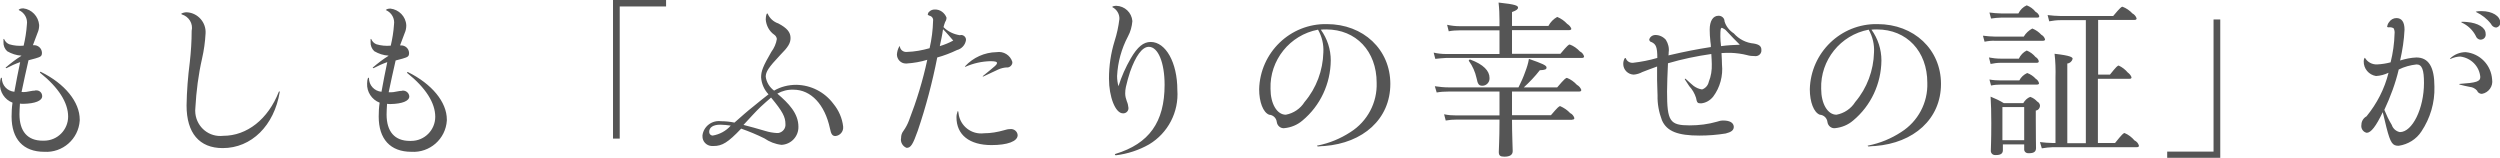 <?xml version="1.0" encoding="utf-8"?>
<!-- Generator: Adobe Illustrator 22.1.0, SVG Export Plug-In . SVG Version: 6.00 Build 0)  -->
<svg version="1.1" id="レイヤー_1" xmlns="http://www.w3.org/2000/svg" xmlns:xlink="http://www.w3.org/1999/xlink" x="0px"
	 y="0px" viewBox="0 0 1078.7 68.1" style="enable-background:new 0 0 1078.7 68.1;" xml:space="preserve">
<style type="text/css">
	.st0{fill:#555555;}
</style>
<path id="もしも_ふたりの幸せの証_が" class="st0" d="M9.2,24.1c-2.4,1.5-4.6,3.2-6.7,5c-0.2,0.1,0.1,0.4,0.3,0.3
	c1.9-1,3.9-1.9,5.9-2.6c-1,4.8-1.6,7.8-2.5,12.8c-3.1-0.3-5.4-2.8-5.4-5.9c-0.1-0.2-0.3-0.2-0.4-0.1C0.1,34.4,0,35.2,0,36
	c-0.2,3.6,2,7,5.4,8.3c-0.3,2-0.4,4-0.4,6c0,9.7,5,15.2,14.1,15.2c7.9,0.5,14.8-5.5,15.3-13.5c0-0.1,0-0.3,0-0.4
	C34.4,44,28,36.1,17.6,31c-0.3-0.1-0.4,0.1-0.3,0.4c8,6.4,12.1,12.9,12.1,18.9c0,5.7-4.6,10.4-10.4,10.4c-0.2,0-0.4,0-0.6,0
	c-6.5,0-10-4-10-11.4c0-1.5,0.1-2.6,0.2-4.6c0.5,0.1,1,0.1,1.5,0.1c5-0.1,8.1-1.3,8.1-3.3C18.2,40,17,38.9,15.5,39
	c-0.2,0-0.4,0-0.5,0.1c-0.6,0-1.2,0.1-1.7,0.2c-1.3,0.3-2.6,0.5-4,0.4c1.1-5.2,1.8-8.5,3-13.7c1.3-0.4,2.1-0.5,3-0.8
	c2.4-0.7,2.8-1,2.8-2.5c-0.1-1.9-1.7-3.3-3.6-3.2c-0.1,0-0.2,0-0.3,0c0.6-1.7,1.3-3.4,2-5.3c0.5-1.1,0.7-2.2,0.7-3.4
	C16.6,7.1,13.7,4,10,3.6c-0.6,0-1.3,0.1-1.8,0.5C8,4.2,8,4.3,8.2,4.4c2.4,1.1,3.8,3.6,3.4,6.2c-0.2,3.1-0.7,6.1-1.4,9.1
	c-2.1,0.2-4.2,0-6.2-0.6c-1-0.4-1.8-1.2-2.2-2.2c0-0.1-0.1-0.1-0.2-0.1c-0.1,0-0.1,0.1-0.1,0.1c0,0.5,0,0.9,0,1.2
	c-0.1,1.5,0.5,3,1.6,4c1.9,1.1,4,1.8,6.1,1.9L9.2,24.1z M78.4,6.2c3.1,0.9,5,4,4.3,7.1c0,4.5-0.3,9-0.8,13.5
	c-0.8,6.2-1.3,12.4-1.4,18.7c0,11.9,5.5,18.4,15.6,18.4c12.4,0,22.2-9.7,24.6-24.2c0-0.3-0.2-0.4-0.4-0.1c-4.6,11.8-13.7,19-24,19
	c-6,0.7-11.3-3.6-12-9.6c-0.1-0.8-0.1-1.7,0-2.5c0.4-7.2,1.3-14.3,2.9-21.3c0.8-3.5,1.3-7.1,1.5-10.8c0.3-4.7-3.3-8.8-8-9.1
	c-0.1,0-0.1,0-0.2,0c-0.8,0-1.6,0.2-2.3,0.6C78.3,6,78.3,6.2,78.4,6.2L78.4,6.2z M167.6,24.1c-2.4,1.5-4.6,3.2-6.7,5
	c-0.2,0.1,0.1,0.4,0.3,0.3c1.9-1,3.9-1.9,5.9-2.6c-1,4.8-1.6,7.8-2.5,12.8c-3.1-0.3-5.4-2.8-5.4-5.9c-0.1-0.2-0.3-0.2-0.4-0.1
	c-0.3,0.8-0.4,1.6-0.4,2.4c-0.2,3.6,2,7,5.4,8.3c-0.3,2-0.4,4-0.4,6c0,9.7,5,15.2,14.1,15.2c7.9,0.5,14.8-5.5,15.3-13.5
	c0-0.1,0-0.3,0-0.4c0-7.6-6.5-15.4-16.8-20.5c-0.3-0.1-0.4,0.1-0.3,0.4c8,6.4,12.1,12.9,12.1,18.9c0,5.7-4.6,10.4-10.4,10.4
	c-0.2,0-0.4,0-0.6,0c-6.5,0-10-4-10-11.4c0-1.5,0.1-2.6,0.2-4.6c0.5,0.1,1,0.1,1.5,0.1c5-0.1,8.1-1.3,8.1-3.3
	c-0.1-1.4-1.3-2.5-2.7-2.5c-0.2,0-0.4,0-0.5,0.1c-0.6,0-1.2,0.1-1.7,0.2c-1.3,0.3-2.6,0.5-4,0.4c1.1-5.2,1.8-8.5,3-13.7
	c1.3-0.4,2.1-0.5,3-0.8c2.4-0.7,2.8-1,2.8-2.5c-0.1-1.9-1.7-3.3-3.6-3.2c-0.1,0-0.2,0-0.3,0c0.6-1.7,1.3-3.4,2-5.3
	c0.5-1.1,0.7-2.2,0.7-3.4c-0.2-3.8-3.2-6.8-6.9-7.2c-0.6,0-1.3,0.1-1.8,0.5c-0.2,0.1-0.2,0.2,0,0.2c2.4,1.1,3.8,3.6,3.4,6.2
	c-0.2,3.1-0.7,6.1-1.4,9.1c-2.1,0.2-4.2,0-6.2-0.6c-1-0.4-1.8-1.2-2.2-2.2c0-0.1-0.1-0.1-0.2-0.1c-0.1,0-0.1,0.1-0.1,0.1
	c0,0.5,0,0.9,0,1.2c-0.1,1.5,0.5,3,1.6,4c1.9,1.1,4,1.8,6.1,1.9L167.6,24.1z M287.4,0h-22.9v59.8h2.9v-57h20V0z M330.8,6
	c-0.3,0.8-0.4,1.6-0.4,2.4c0.2,2.6,1.5,5.1,3.7,6.6c0.6,0.4,1,1.1,1.1,1.8c-0.3,2-1.2,4-2.4,5.6c-3.6,6.2-4.4,8.3-4.4,11
	c0.2,2.7,1.3,5.3,3.2,7.3c-2.2,1.7-4.2,3.3-6.5,5.2c-2.8,2.2-4.9,4.1-8.2,7c-1.9-0.4-3.9-0.6-5.8-0.6c-3.9-0.5-7.5,2.2-8,6.1
	c0,0.1,0,0.2,0,0.3c-0.1,2.3,1.7,4.2,4,4.3c0.3,0,0.5,0,0.8,0c3.7,0,6.2-1.5,11.9-7.5c3.4,1.2,6.8,2.6,10,4.2
	c2.2,1.5,4.7,2.5,7.4,2.8c4.2-0.2,7.4-3.7,7.3-7.8c0-5.8-4.2-10.1-9.1-14.3c2.1-1.2,4.5-1.8,7-1.7c7.5,0,13.5,6.4,15.7,16.7
	c0.5,2.6,1.1,3.3,2.4,3.3c2-0.2,3.5-2,3.3-4c0,0,0,0,0-0.1c-0.4-3.6-1.9-7-4.2-9.8c-3.8-5.1-9.7-8.1-16-8.2c-3.4,0-6.7,0.8-9.6,2.5
	c-1.9-1.4-3.3-3.6-3.6-6c0-2.1,1.2-4,6.2-9.3c3.5-3.5,4.5-5.2,4.5-7.4c0-2.5-1.5-4.3-5.3-6.3c-2.1-0.7-3.8-2.3-4.6-4.3
	C330.9,5.9,330.9,5.9,330.8,6z M332.7,42.1c5,6,6.2,8.4,6.2,11.4c0.2,1.9-1.2,3.6-3.1,3.9c-0.2,0-0.4,0-0.6,0
	c-1.7-0.1-3.4-0.4-5-0.9c-3.8-1.1-6.2-1.8-9.4-2.6c2.8-3,5.1-5.6,7.4-7.8C329.7,44.7,331.2,43.4,332.7,42.1z M315.3,54.2
	c-2,2.3-4.8,3.8-7.8,4.3c-0.8,0-1.5-0.7-1.5-1.5c0,0,0-0.1,0-0.1c0-2,1.8-3.1,4.8-3.1C312.3,53.8,313.8,54,315.3,54.2L315.3,54.2z
	 M388,20.1c-0.6,1-0.9,2.2-1,3.4c0,2.1,1.7,3.9,3.8,3.9c0.1,0,0.2,0,0.4,0c3-0.2,6-0.7,8.9-1.6c-1.9,8.9-4.6,17.7-7.9,26.2
	c-0.6,1.6-1.4,3.1-2.4,4.5c-0.7,0.9-1,1.9-1,3c-0.4,1.8,0.7,3.7,2.4,4.3c1.8,0,2.7-1.5,4.8-7.4c3.5-10.3,6.3-20.9,8.4-31.6
	c2.9-0.8,5.8-1.9,8.5-3.2c2-0.5,3.6-2.2,3.9-4.3c0.1-1.1-0.8-2.1-1.9-2.2c-0.2,0-0.5,0-0.7,0.1c-2.7-0.4-5.2-1.6-7.1-3.5
	c0.2-0.7,0.4-1.5,0.7-2.2c0.4-0.6,0.6-1.2,0.6-1.9c-0.8-2.1-2.8-3.6-5.1-3.5c-0.9,0-1.7,0.3-2.3,0.9c-0.4,0.3-0.6,0.7-0.7,1.2
	c0,0.2,0.2,0.4,0.8,0.6c1,0.2,1.7,1.2,1.5,2.2c-0.1,4-0.6,7.9-1.5,11.8c-3.2,0.9-6.4,1.5-9.7,1.6c-1.5,0.2-2.9-0.8-3.1-2.2
	c0-0.1,0-0.1,0-0.2C388.2,19.9,388.1,19.9,388,20.1z M405.5,19.9c0.4-1.8,1.1-5,1.4-7.3c1.7,1.7,2.9,3.2,4.4,4.9
	C409.5,18.5,407.5,19.3,405.5,19.9z M416.6,28.8c3.4-1.5,7-2.3,10.7-2.4c1.9,0,2.9,0.2,2.9,0.8c-0.1,0.5-0.5,1-0.9,1.3
	c-1.3,1.2-2.9,2.4-5.2,4.3c-0.2,0.1,0,0.3,0.2,0.2c2.5-1.2,4.5-2.1,6.4-3c1.1-0.5,2.3-0.8,3.5-0.9c1.2,0.2,2.4-0.7,2.6-1.9
	c0-0.2,0-0.4,0-0.5c-0.9-2.9-3.8-4.7-6.8-4.2c-5.2,0.1-10.1,2.3-13.6,6.1c-0.1,0.1-0.1,0.2,0,0.2C416.4,28.8,416.5,28.8,416.6,28.8z
	 M413.2,48c-0.3,0.8-0.5,1.7-0.5,2.6c0,7.6,5.6,12,15.1,12c6.9,0,11.3-1.6,11.3-4.3c-0.1-1.6-1.6-2.8-3.2-2.6c0,0,0,0,0,0
	c-0.9,0-1.8,0.2-2.7,0.5c-2.8,0.8-5.7,1.3-8.6,1.3c-5.4,0.7-10.3-3.1-11-8.5c0-0.3-0.1-0.5-0.1-0.8C413.4,47.9,413.3,47.9,413.2,48z
	 M480,3.1c1.9,1,3.1,3,3,5.1c-0.4,3.3-1.1,6.5-2.1,9.6c-1.6,5.2-2.4,10.6-2.4,16.1c0,8,2.8,15,6,15c1.2,0.1,2.3-0.8,2.4-2
	c0-0.1,0-0.3,0-0.4c-0.1-1-0.3-1.9-0.7-2.8c-0.4-1.1-0.7-2.2-0.7-3.4c0-0.9,0.1-1.9,0.3-2.8c0.5-2.2,1.1-4.4,1.8-6.5
	c2.4-6.8,5.2-10.8,8.1-10.8c4,0,6.8,6.8,6.8,16.4c0,16.1-6.7,25.4-21.2,29.8c-0.4,0.1-0.3,0.6,0.2,0.6c5-0.6,9.9-2.2,14.3-4.7
	c8.2-4.9,12.9-14,12.2-23.5c0-11.8-5-20.7-11.5-20.7c-3.1,0-5.7,2.1-8.6,7.1c-2.2,3.8-4,7.8-5.3,12c-0.4-1.4-0.6-2.9-0.6-4.4
	c0.3-6,1.9-11.8,4.7-17.1c1.1-2,1.7-4.3,1.9-6.6c-0.3-3.7-3.3-6.5-7-6.6c-0.4,0-0.9,0.1-1.3,0.2C479.9,2.9,479.8,3,480,3.1z
	 M568.7,63.2c1-0.1,2-0.2,2.8-0.2c16.6-1.3,28.4-11.6,28.4-26.8c0-14.8-11.6-25.8-27.4-25.8c-15.8-0.3-28.8,12.3-29.2,28.1
	c0,5.5,1.7,10,4.3,11c1.7,0.1,3.1,1.4,3.3,3.1c0.2,1.7,1.7,2.9,3.3,2.7c2.9-0.3,5.6-1.4,7.8-3.3c7.7-6.4,12.1-15.9,12.2-25.9
	c0-4.8-1.5-9.4-4.3-13.3c0.8-0.1,1.6-0.1,2.4-0.1c12.8,0,21.7,9.4,21.7,23c0.3,8.6-4,16.7-11.3,21.3c-4.3,2.8-9.1,4.8-14.2,5.8
	C568.2,62.6,568.2,63.2,568.7,63.2L568.7,63.2z M568.7,12.8c1.7,3,2.5,6.4,2.3,9.8c-0.2,7.8-3,15.4-8.1,21.4
	c-1.8,2.9-4.8,4.9-8.1,5.5c-3.8,0-6.6-4.7-6.6-11.2C547.8,26,556.5,15.1,568.7,12.8L568.7,12.8z M678.4,51.6c0.7,0,0.9-0.2,0.9-0.7
	c-0.3-0.9-0.9-1.7-1.8-2.1c-1.2-1.3-2.7-2.3-4.3-3c-0.5,0-1,0.4-4,3.9h-16.8V39.5h28.9c0.7,0,1-0.2,1-0.7c-0.3-0.9-1-1.7-1.9-2.2
	c-1.2-1.3-2.7-2.4-4.3-3c-0.4,0-1,0.3-4.2,4.1h-14.4c2.5-2.3,4.8-4.7,6.9-7.4c2.4-0.1,2.9-0.4,2.9-1.2c0-0.9-1.9-1.7-7.6-3.7
	c-0.3,1.9-0.9,3.8-1.6,5.6c-0.8,2.3-1.8,4.5-2.9,6.7h-30.1c-2,0-4-0.2-6-0.5l0.8,2.7c1.7-0.3,3.4-0.4,5.1-0.4h22v10.3h-18.5
	c-1.8,0-3.6-0.1-5.4-0.5l0.7,2.7c1.6-0.3,3.1-0.4,4.7-0.4H647v1.1c0,7.3-0.3,11.6-0.3,12.9c0,1.5,0.6,2,2.4,2c2.4,0,3.6-0.8,3.6-2.4
	c0-1.7-0.3-7.2-0.3-13.5H678.4L678.4,51.6z M652.4,23.2V13H677c0.6,0,1-0.2,1-0.6c-0.3-0.9-1-1.6-1.8-2.1c-1.2-1.3-2.6-2.3-4.3-3
	c-1.6,0.9-2.9,2.2-3.8,3.9h-15.7v-6c2-0.7,2.6-1.3,2.6-1.9c0-0.8-0.8-1.4-8.4-2.2c0.3,2.6,0.4,5.2,0.4,7.8v2.4h-17.2
	c-1.8,0-3.6-0.2-5.4-0.6l0.7,2.8c1.5-0.3,3.1-0.4,4.6-0.4H647v10.2h-23.1c-1.8,0-3.6-0.2-5.3-0.6l0.7,2.7c1.6-0.2,3.1-0.3,4.7-0.4
	h58.5c0.7,0,1-0.2,1-0.7c-0.3-0.9-0.9-1.7-1.8-2.1c-1.2-1.3-2.7-2.4-4.4-3c-0.4,0-1,0.4-4,4L652.4,23.2L652.4,23.2z M639.6,37
	c1.7,0,3.1-1.4,3.1-3.1c0-0.1,0-0.2,0-0.3c0-3-2.6-5.8-8.3-7.9c-0.4-0.1-0.8,0.3-0.6,0.6c1.6,2.2,2.7,4.7,3.3,7.4
	C637.6,36.4,638.2,37,639.6,37L639.6,37z M701,25.2c-0.4,0.7-0.6,1.5-0.6,2.4c0,2.5,2,4.5,4.5,4.6c1.3-0.1,2.6-0.5,3.7-1.1
	c1.9-0.7,3.8-1.5,6.4-2.4c0,1.7,0,3.2,0,5.8c0,2.5,0.2,4.6,0.2,6.7c-0.1,3.6,0.6,7.3,1.9,10.7c2.1,4.8,6.9,6.6,16.2,6.6
	c3.8,0,7.6-0.3,11.3-0.9c2.4-0.6,3.5-1.4,3.5-2.9c-0.1-1.8-1.8-2.7-4.6-2.7c-0.9,0-1.8,0.2-2.6,0.5c-3.8,1.1-7.8,1.6-11.8,1.6
	c-8.6,0-9.8-1.7-9.8-14.6c0-3.2,0.2-7.6,0.4-12.2c6.1-1.8,12.4-3.1,18.7-4c0.1,2,0.2,3,0.2,4.3c0.1,2.6-0.3,5.3-1.3,7.7
	c-0.3,1.5-1.4,2.8-2.9,3.3c-1.3-0.2-2.5-0.7-3.6-1.5c-0.8-0.7-1.7-1.4-3.5-3.1c-0.3-0.1-0.4,0-0.3,0.3c1.2,1.8,1.5,2.3,1.9,2.9
	c1.3,1.4,2.3,3.1,2.9,5c0.4,2.1,0.6,2.4,2.2,2.4c2.1-0.2,3.9-1.3,5.2-2.9c3-4,4.3-9,3.8-13.9c0-1.3-0.1-2.7-0.2-4.9
	c1.3-0.1,2.6-0.1,4-0.1c2.4,0.1,4.8,0.4,7.1,1c1,0.3,2.1,0.4,3.2,0.4c1.4,0.2,2.7-0.7,2.9-2.1c0-0.1,0-0.3,0-0.4
	c0.1-1.7-0.9-2.5-3.2-2.9c-3.4-0.3-6.5-1.9-8.7-4.4c-1.9-1.2-3.4-3.1-4-5.2c0-1.4-1.2-2.4-2.5-2.4c0,0-0.1,0-0.1,0
	c-2.4,0-3.8,2.3-3.8,6c0,1.4,0.1,3.4,0.3,5.1c0.2,1.4,0.2,1.6,0.2,2.4c-6.3,1-10.5,1.8-18.3,3.6c0.1-0.4,0.1-0.9,0.1-1.3
	c0.3-1.9-0.2-3.8-1.2-5.4c-1.1-1.3-2.8-2.1-4.5-2.1c-1.3,0-2.4,0.8-2.7,2c0.1,0.6,0.5,1,1.1,1.1c1.8,0.9,2.4,2.1,2.4,6.8
	c-3.4,1-7,1.7-10.5,2.1c-1.4,0.1-2.7-0.7-3.1-2C701.2,25,701.1,25,701,25.2L701,25.2z M742.6,19.9c-0.2-1.6-0.3-2.9-0.3-4.1
	c0-3,0.1-3.8,0.7-3.8c0.7,0.3,1.4,0.7,1.9,1.3c1.8,2,4,4.2,5.8,6C748.2,19.4,745.4,19.5,742.6,19.9L742.6,19.9z M806.3,63.2
	c1-0.1,2-0.2,2.8-0.2c16.6-1.3,28.4-11.6,28.4-26.8c0-14.8-11.6-25.8-27.4-25.8c-15.8-0.3-28.8,12.3-29.2,28.1c0,5.5,1.7,10,4.3,11
	c1.7,0.1,3.1,1.4,3.3,3.1c0.2,1.7,1.7,2.9,3.3,2.7c2.9-0.3,5.6-1.4,7.8-3.3c7.7-6.4,12.1-15.9,12.2-25.9c0-4.8-1.5-9.4-4.3-13.3
	c0.8-0.1,1.6-0.1,2.4-0.1c12.8,0,21.7,9.4,21.7,23c0.3,8.6-4,16.7-11.3,21.3c-4.3,2.8-9.1,4.8-14.2,5.8
	C805.8,62.6,805.8,63.2,806.3,63.2L806.3,63.2z M806.3,12.8c1.7,3,2.5,6.4,2.3,9.8c-0.2,7.8-3,15.4-8.1,21.4
	c-1.8,2.9-4.8,4.9-8.1,5.5c-3.8,0-6.6-4.7-6.6-11.2C785.4,26,794.1,15.1,806.3,12.8L806.3,12.8z M864,62.3h9.4v2
	c-0.1,1,0.7,1.8,1.7,1.8c0.2,0,0.3,0,0.5,0c2,0,2.9-0.7,2.9-2.2c0-1.1-0.1-4.8-0.1-12.4v-3.8c1.1-0.1,1.9-1.2,1.8-2.3
	c-0.1-0.7-0.6-1.3-1.2-1.6c-0.8-0.9-1.8-1.6-3-2c-1.3,0.5-2.3,1.5-3,2.7h-8.4c-1.8-1.1-3.7-2-5.7-2.8c0.2,3.6,0.3,6.4,0.3,11.4
	c0,8.1-0.2,10.6-0.2,12c0,1,0.8,1.8,1.8,1.8c0.2,0,0.3,0,0.5,0c2,0,2.9-0.7,2.9-2.1V62.3z M873.4,60.5H864V46.2h9.4V60.5z
	 M905.2,61.7V34h13.6c0.7,0,0.9-0.2,0.9-0.7c-0.3-0.8-0.9-1.5-1.6-2c-1.1-1.3-2.4-2.3-3.9-3c-0.5,0-1,0.4-3.8,3.9h-5.1V8.6h15.7
	c0.7,0,0.9-0.3,0.9-0.7c-0.3-0.9-1-1.7-1.8-2.1c-1.2-1.3-2.7-2.3-4.3-2.9c-0.4,0-0.9,0.3-4,4H889c-1.8,0-3.7-0.2-5.5-0.4l0.7,2.7
	c1.6-0.3,3.2-0.5,4.8-0.5h11v53.1H892V27.4c1.1-0.1,2-0.9,2.3-2c0-0.7-0.8-1.4-7.8-2.2c0.4,3.4,0.5,6.9,0.4,10.3v28.2h-1.2
	c-1.8,0-3.7-0.2-5.5-0.4L881,64c1.6-0.3,3.2-0.4,4.8-0.5h36.2c0.7,0,0.9-0.2,0.9-0.7c-0.3-1-1-1.8-1.9-2.2c-1.2-1.4-2.6-2.5-4.3-3.2
	c-0.4,0-1,0.4-4.1,4.3L905.2,61.7L905.2,61.7z M859.1,8c1.5-0.2,2.9-0.4,4.4-0.4H879c0.7,0,0.9-0.2,0.9-0.7
	c-0.3-0.8-0.8-1.4-1.6-1.8c-1-1.3-2.3-2.2-3.8-2.8c-1.6,0.7-2.8,1.9-3.6,3.5h-7.4c-1.7,0-3.4-0.2-5.1-0.4L859.1,8z M856.3,18
	c1.5-0.3,3.1-0.5,4.7-0.4h20.5c0.7,0,0.9-0.3,0.9-0.6c-0.2-0.8-0.8-1.6-1.6-2c-1.1-1.2-2.4-2.1-3.9-2.7c-1.5,0.8-2.8,2-3.7,3.5H861
	c-1.8,0-3.6-0.2-5.4-0.4L856.3,18z M858.9,27.6c1.4-0.3,2.9-0.5,4.3-0.5h15.6c0.6,0,0.9-0.2,0.9-0.7c-0.2-0.8-0.7-1.4-1.4-1.8
	c-1-1.2-2.3-2.2-3.8-2.8c-1.5,0.7-2.7,2-3.4,3.5h-7.9c-1.7,0-3.4-0.2-5-0.5L858.9,27.6z M859.1,36.9c1.4-0.3,2.8-0.4,4.2-0.4h15.5
	c0.7,0,1-0.2,1-0.6c-0.2-0.8-0.7-1.5-1.4-1.9c-1-1.1-2.3-2-3.7-2.5c-1.5,0.7-2.7,1.8-3.4,3.2h-7.9c-1.7,0-3.4-0.1-5-0.4L859.1,36.9z
	 M935.2,68.2H958V8.4h-2.9v57h-20V68.2z M1062.1,9.7c2.7,1.2,4.9,3.3,6.2,5.9c0.4,1.1,1.6,1.8,2.7,1.4c1.1-0.3,1.7-1.4,1.5-2.5
	c0-2.6-3.3-4.6-8-5c-0.8-0.1-1.6-0.1-2.4-0.1C1062,9.5,1062,9.6,1062.1,9.7L1062.1,9.7z M1068.4,5.2c2.5,1.2,4.7,2.9,6.4,5.1
	c0.4,0.9,1.2,1.5,2.2,1.6c1.1-0.2,1.9-1.1,1.8-2.2c0-2.8-3.5-4.9-8-4.9c-0.8,0-1.6,0-2.3,0.2C1068.3,4.9,1068.2,5,1068.4,5.2
	C1068.3,5.1,1068.3,5.1,1068.4,5.2L1068.4,5.2z M1020.2,25.1c-0.2,0.4-0.3,0.8-0.3,1.3c-0.1,3.2,2.2,5.9,5.3,6.4
	c1.9-0.1,3.7-0.6,5.4-1.4c-1.7,6.9-5,13.3-9.5,18.8c-1.3,0.7-2.2,2.1-2.2,3.6c-0.3,1.6,0.7,3.2,2.3,3.5c1.8,0,4-2.8,6.9-8.9
	c0.6,2.6,1.1,4.3,1.6,6.6c1.8,7,2.7,7.9,5.3,7.9c4-0.6,7.6-2.8,9.8-6.2c3.8-5.7,5.8-12.4,5.6-19.3c0-8.5-2.5-12.6-7.8-12.6
	c-2.4,0.1-4.7,0.6-7,1.3c1-4.4,1.7-8.8,1.9-13.3c0-3.3-1.2-5-3.5-5c-1.3,0-2.5,0.7-3.2,1.8c-0.4,0.5-0.7,1.2-0.8,1.8
	c0,0.3,0.2,0.4,0.6,0.4c0.8-0.1,1.5,0,2.2,0.4c0.4,0.8,0.5,1.6,0.4,2.4c-0.1,4.1-0.7,8.3-1.7,12.3c-1.9,0.5-3.8,0.8-5.8,0.9
	c-2.2,0.1-4.2-1-5.3-2.9C1020.4,25,1020.3,25,1020.2,25.1L1020.2,25.1z M1035,30c2.4-1.2,5-1.9,7.7-2.2c2.4,0,3.2,2.4,3.2,8
	c0,11-5,21.2-10.4,21.2c-1.6-0.3-3-1.5-3.5-3.1c-1.3-2.1-2.3-4.3-3.2-6.5C1031.4,41.8,1033.6,36,1035,30L1035,30z M1057.4,25.4
	c1.3-0.6,2.8-1,4.2-1c4.6,0.6,8.2,4.2,8.6,8.8c0,2-1.7,2.5-8.9,3c-0.2,0-0.2,0.3,0,0.3c1.5,0.4,2.9,0.7,4.4,1
	c1.2,0.1,2.3,0.7,3.1,1.6c0.3,0.9,1.2,1.4,2.1,1.4c2.9-0.5,4.9-3.3,4.4-6.2c-0.4-6.2-5.2-11.2-11.4-11.8c-2.5,0-5,1-6.8,2.8
	C1057.1,25.3,1057.2,25.5,1057.4,25.4L1057.4,25.4z"/>
</svg>
